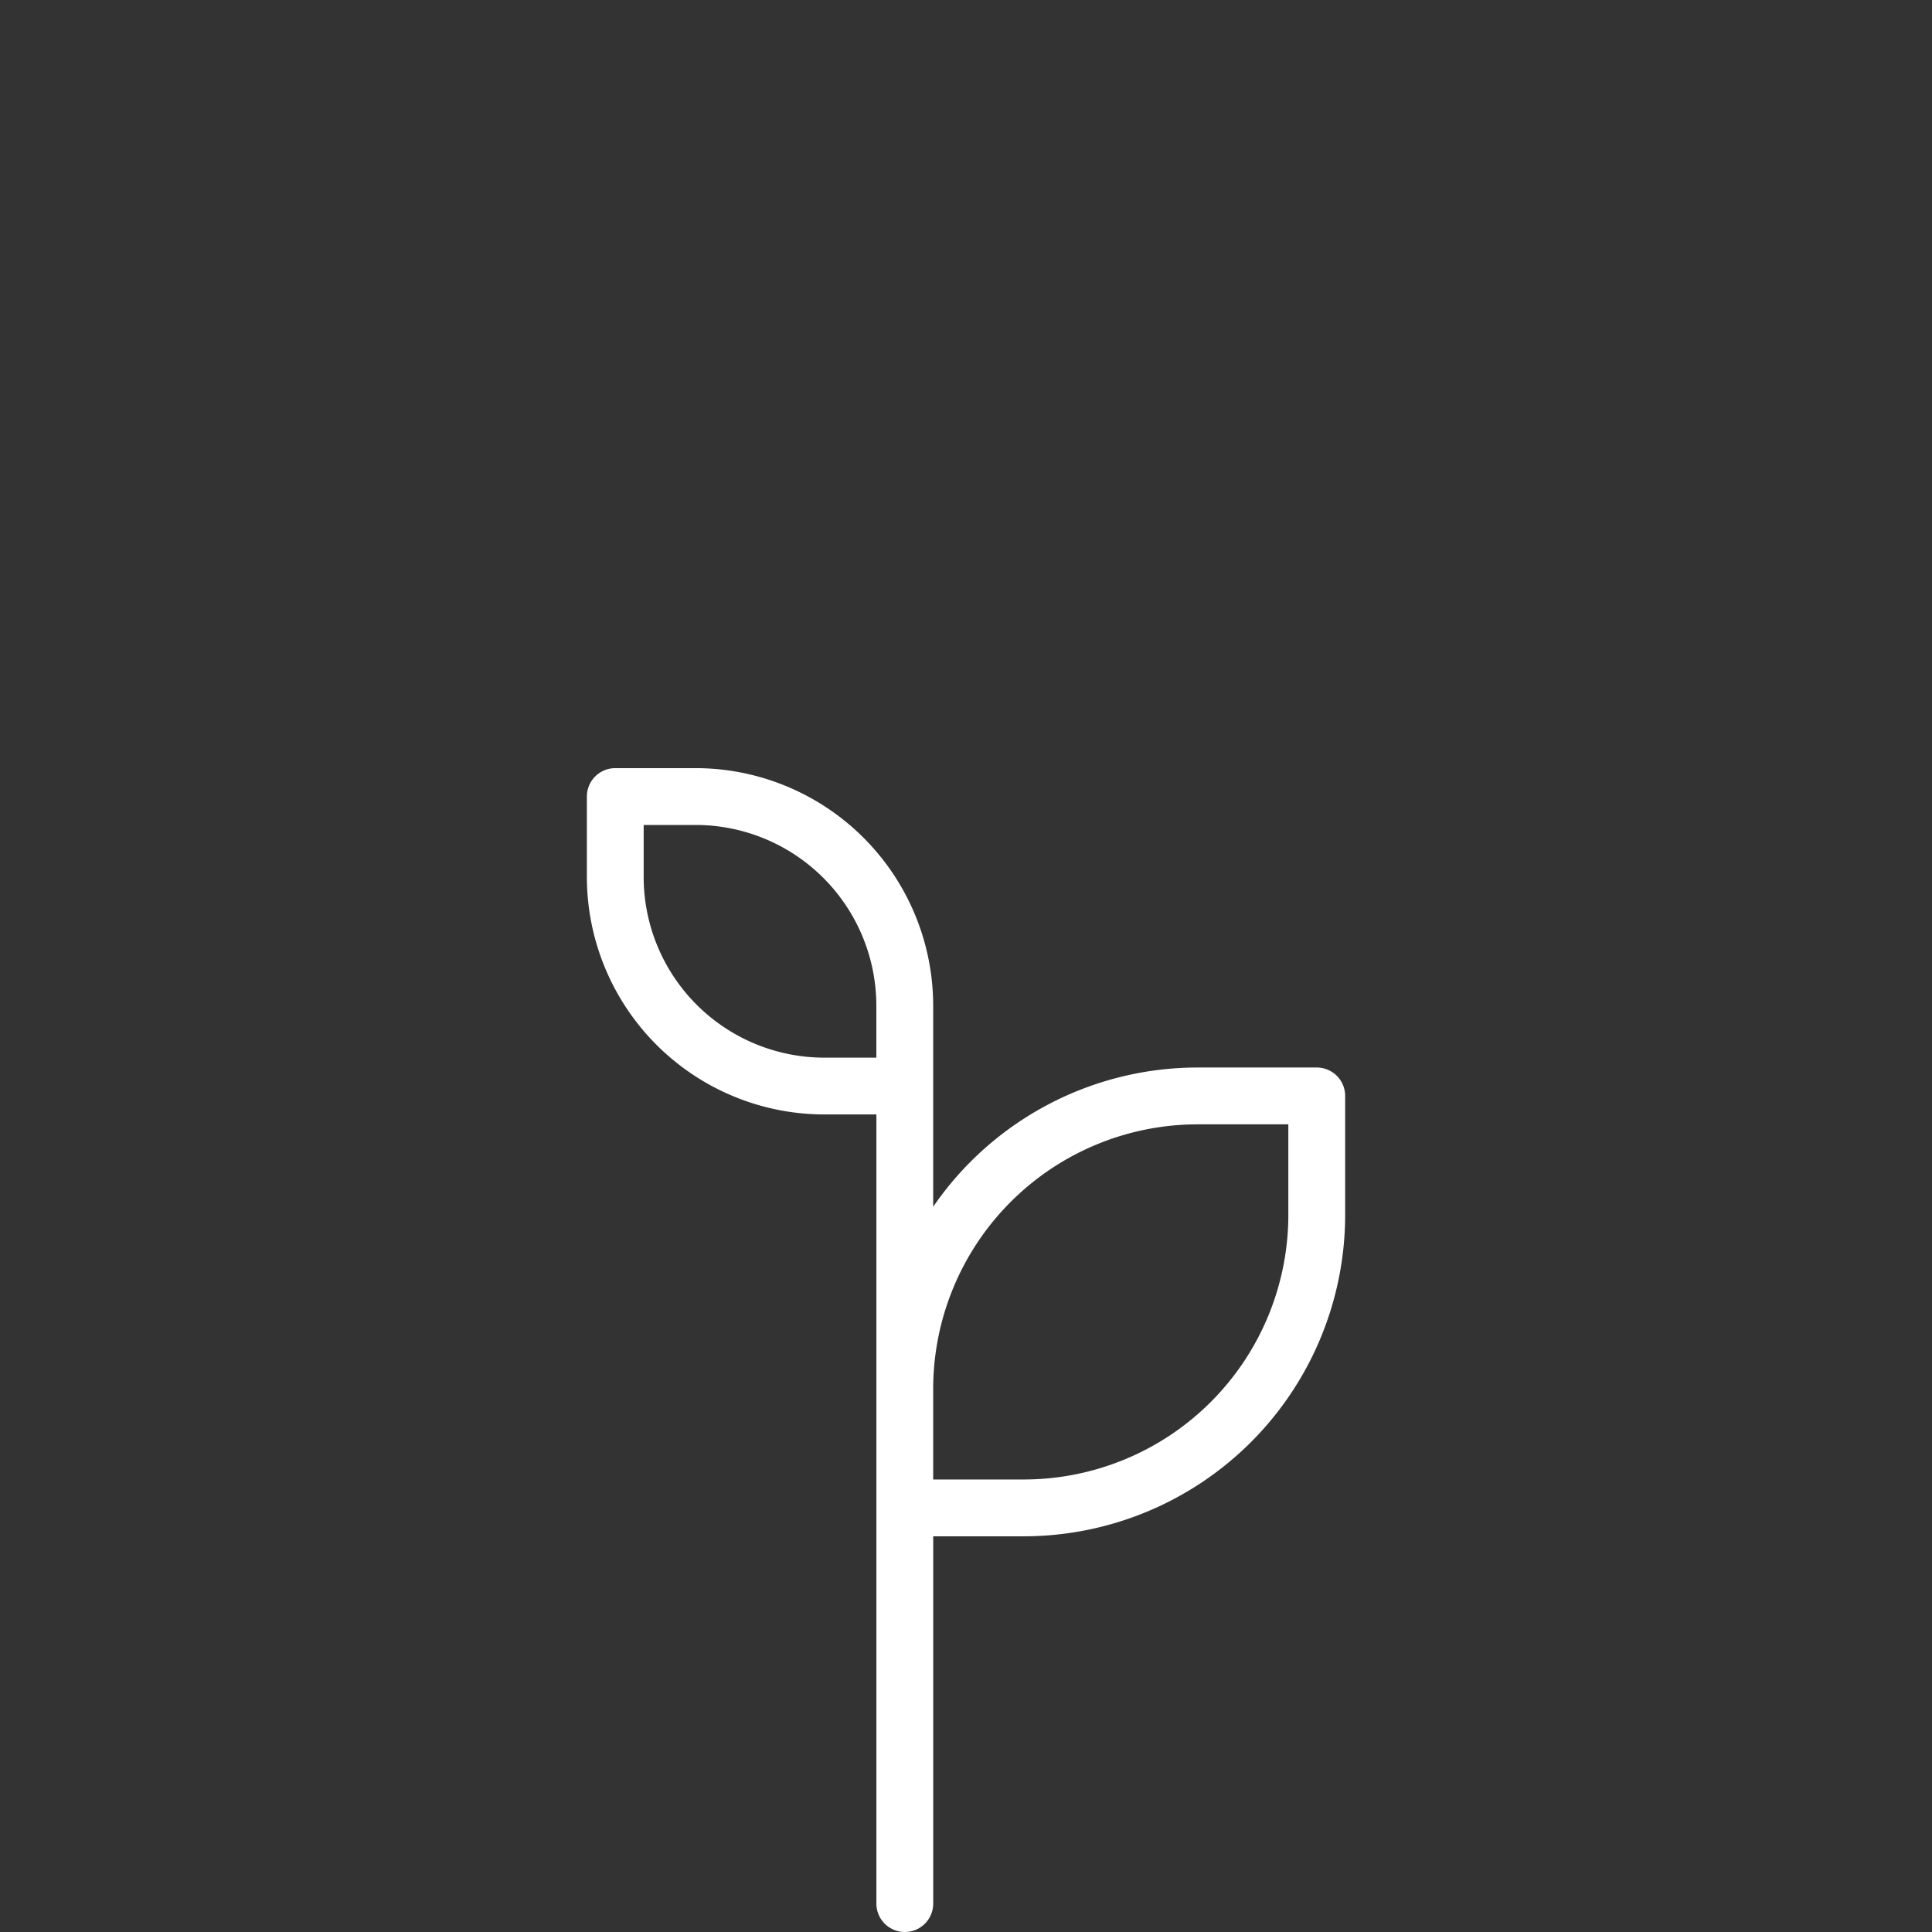 <svg xmlns="http://www.w3.org/2000/svg" width="68" height="68" viewBox="0 0 68 68"><rect x="0" y="0" width="68" height="68" fill="#333333" stroke="none"/><title>lap_3</title><g id="6a7efb4e-71fb-48af-8b64-41fb183392e8" data-name="Layer 2"><g id="44fc2166-871c-4e86-a5c8-d49585adb07e" data-name="Layer 1"><path d="M46.345,37.573H42.151a11.298,11.298,0,0,0-9.306,4.9v-7.08a8.367,8.367,0,0,0-8.357-8.357h-2.832a1,1,0,0,0-1,1v2.832a8.367,8.367,0,0,0,8.357,8.357h1.833V67a1,1,0,1,0,2,0V54.073h3.194A11.319,11.319,0,0,0,47.345,42.767V38.573A1,1,0,0,0,46.345,37.573ZM22.655,30.868v-1.832h1.832a6.364,6.364,0,0,1,6.357,6.357v1.833H29.012A6.364,6.364,0,0,1,22.655,30.868ZM45.345,42.767a9.317,9.317,0,0,1-9.306,9.306H32.845V48.879a9.317,9.317,0,0,1,9.306-9.306h3.194Z" fill="#fff"/><rect width="68" height="68" fill="none"/></g></g></svg>